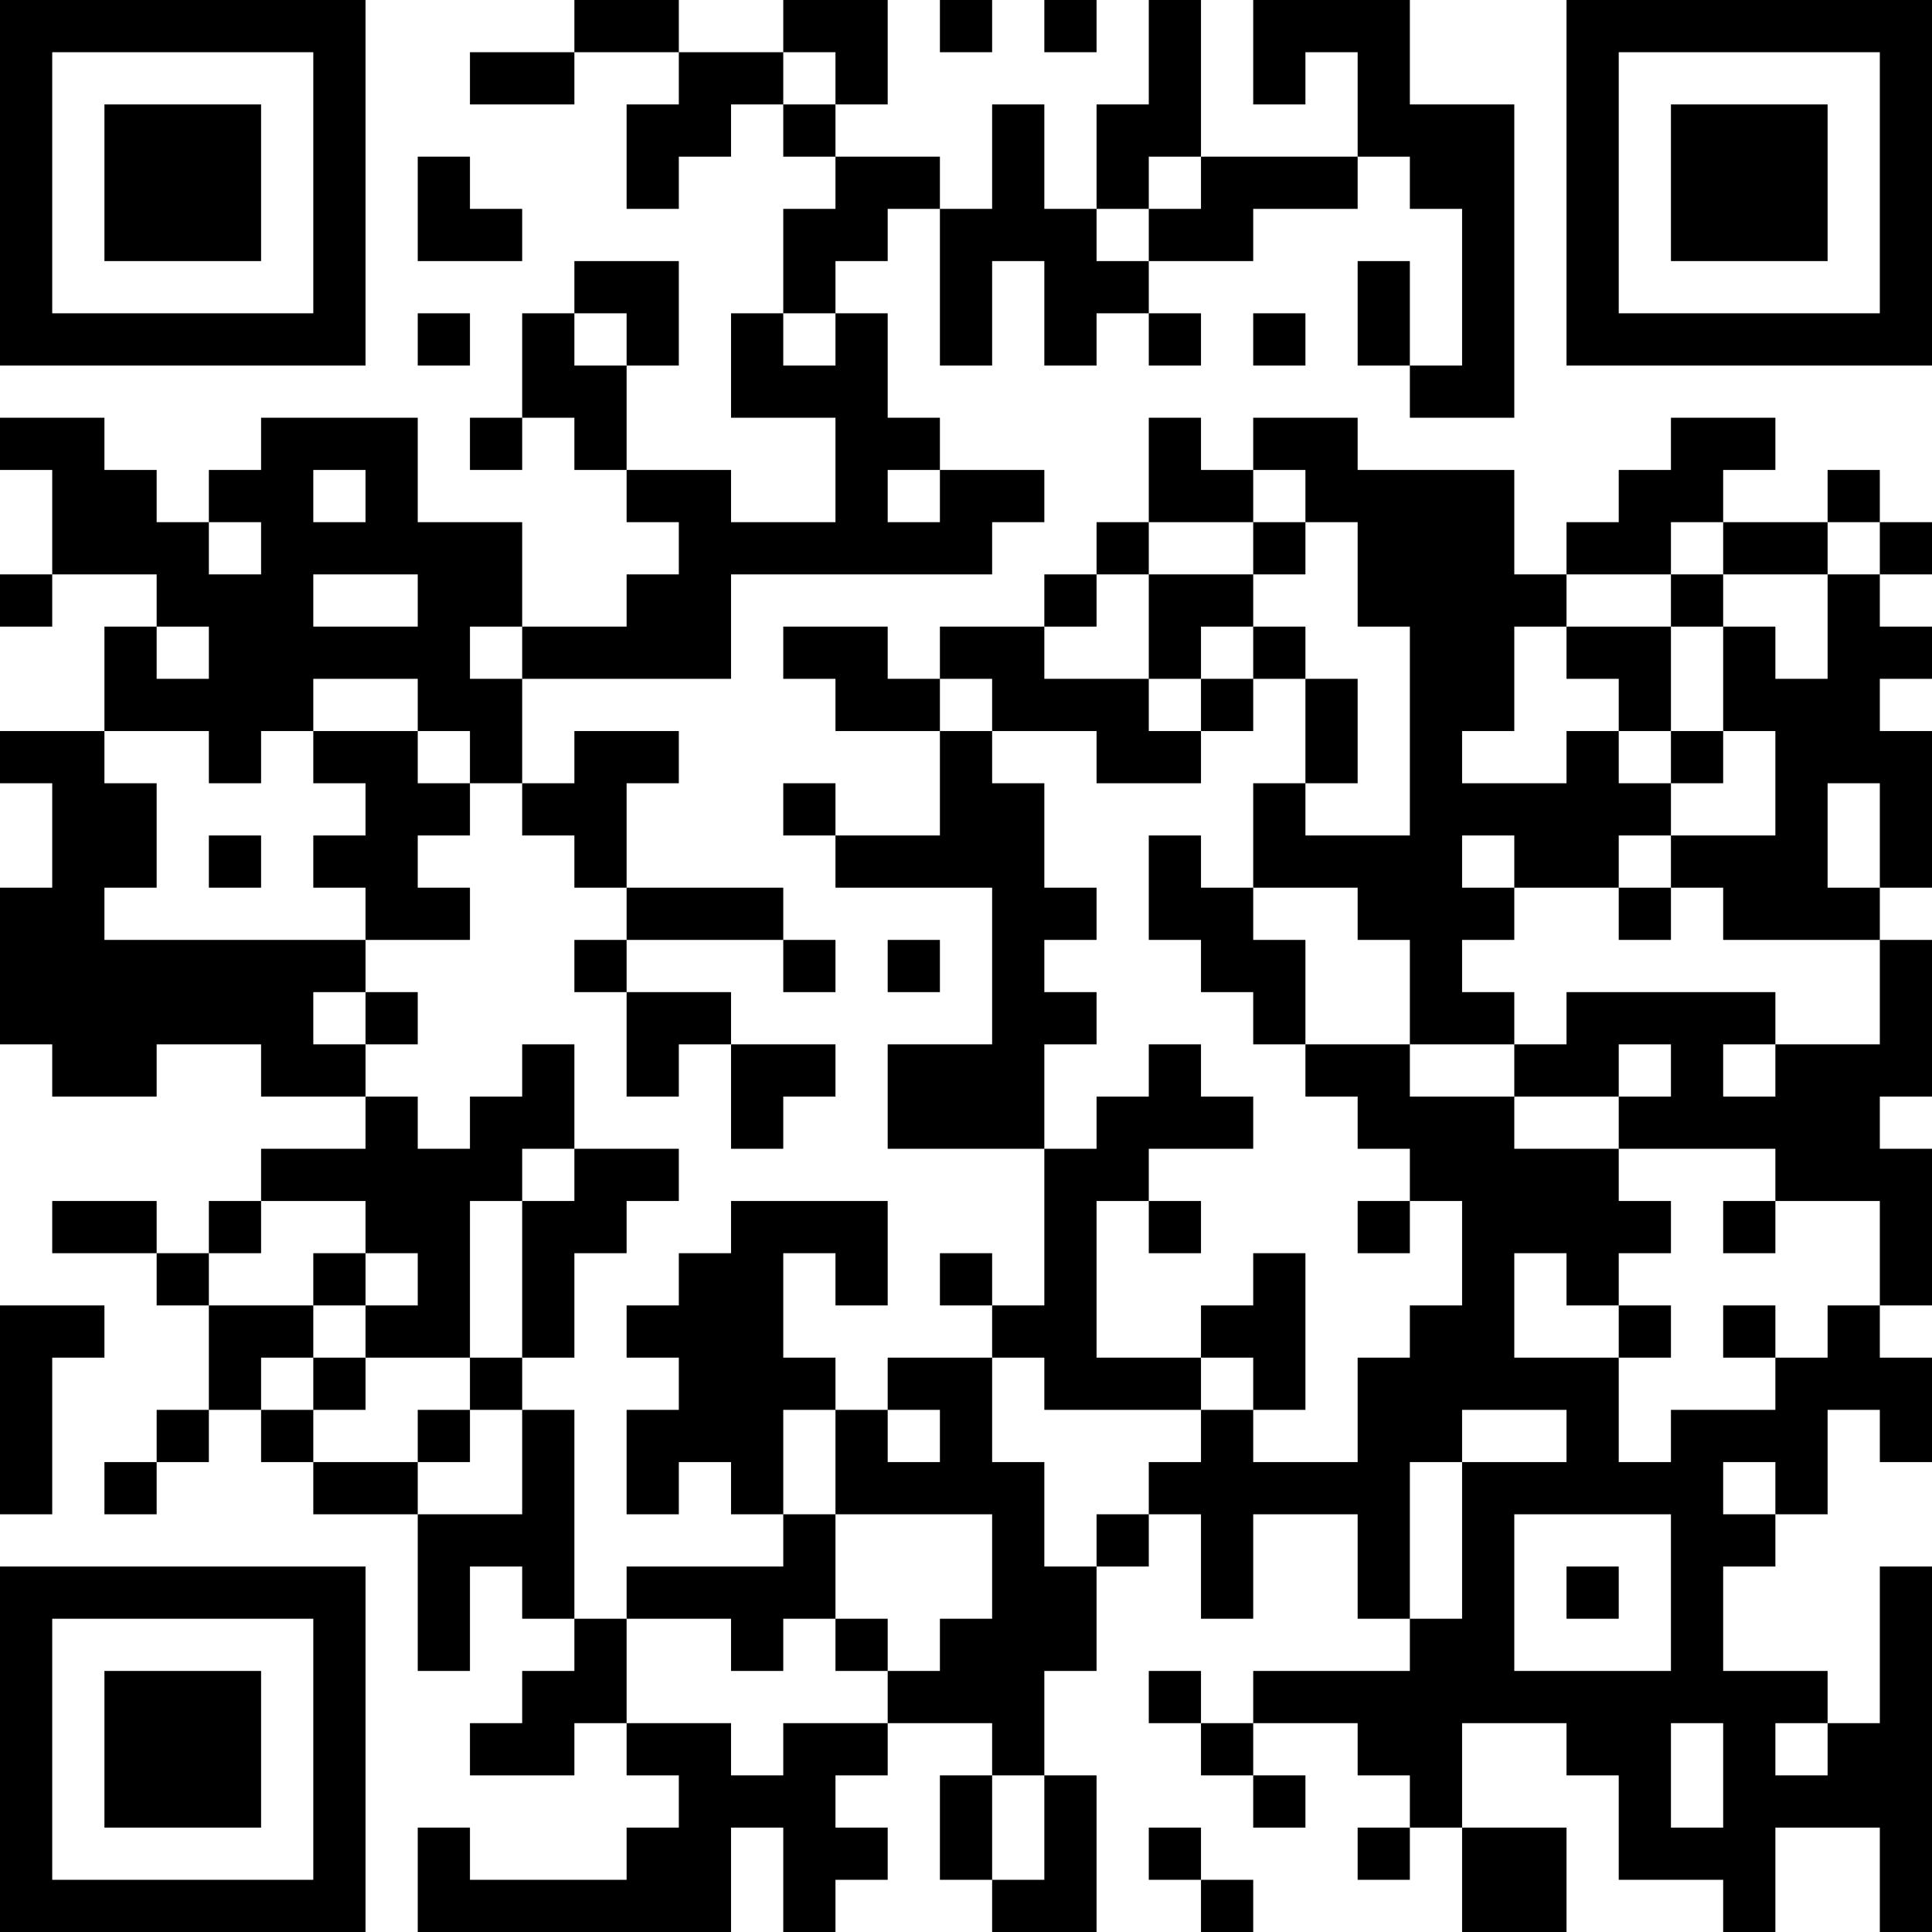 <?xml version="1.0" encoding="UTF-8"?>
<svg xmlns="http://www.w3.org/2000/svg" version="1.1" width="400" height="400" viewBox="0 0 400 400"><rect x="0" y="0" width="400" height="400" fill="#ffffff"/><g transform="scale(10.811)"><g transform="translate(0,0)"><path fill-rule="evenodd" d="M11 0L11 1L9 1L9 2L11 2L11 1L13 1L13 2L12 2L12 4L13 4L13 3L14 3L14 2L15 2L15 3L16 3L16 4L15 4L15 6L14 6L14 8L16 8L16 10L14 10L14 9L12 9L12 7L13 7L13 5L11 5L11 6L10 6L10 8L9 8L9 9L10 9L10 8L11 8L11 9L12 9L12 10L13 10L13 11L12 11L12 12L10 12L10 10L8 10L8 8L5 8L5 9L4 9L4 10L3 10L3 9L2 9L2 8L0 8L0 9L1 9L1 11L0 11L0 12L1 12L1 11L3 11L3 12L2 12L2 14L0 14L0 15L1 15L1 17L0 17L0 20L1 20L1 21L3 21L3 20L5 20L5 21L7 21L7 22L5 22L5 23L4 23L4 24L3 24L3 23L1 23L1 24L3 24L3 25L4 25L4 27L3 27L3 28L2 28L2 29L3 29L3 28L4 28L4 27L5 27L5 28L6 28L6 29L8 29L8 32L9 32L9 30L10 30L10 31L11 31L11 32L10 32L10 33L9 33L9 34L11 34L11 33L12 33L12 34L13 34L13 35L12 35L12 36L9 36L9 35L8 35L8 37L14 37L14 35L15 35L15 37L16 37L16 36L17 36L17 35L16 35L16 34L17 34L17 33L19 33L19 34L18 34L18 36L19 36L19 37L21 37L21 34L20 34L20 32L21 32L21 30L22 30L22 29L23 29L23 31L24 31L24 29L26 29L26 31L27 31L27 32L24 32L24 33L23 33L23 32L22 32L22 33L23 33L23 34L24 34L24 35L25 35L25 34L24 34L24 33L26 33L26 34L27 34L27 35L26 35L26 36L27 36L27 35L28 35L28 37L30 37L30 35L28 35L28 33L30 33L30 34L31 34L31 36L33 36L33 37L34 37L34 35L36 35L36 37L37 37L37 30L36 30L36 33L35 33L35 32L33 32L33 30L34 30L34 29L35 29L35 27L36 27L36 28L37 28L37 26L36 26L36 25L37 25L37 22L36 22L36 21L37 21L37 18L36 18L36 17L37 17L37 14L36 14L36 13L37 13L37 12L36 12L36 11L37 11L37 10L36 10L36 9L35 9L35 10L33 10L33 9L34 9L34 8L32 8L32 9L31 9L31 10L30 10L30 11L29 11L29 9L26 9L26 8L24 8L24 9L23 9L23 8L22 8L22 10L21 10L21 11L20 11L20 12L18 12L18 13L17 13L17 12L15 12L15 13L16 13L16 14L18 14L18 16L16 16L16 15L15 15L15 16L16 16L16 17L19 17L19 20L17 20L17 22L20 22L20 25L19 25L19 24L18 24L18 25L19 25L19 26L17 26L17 27L16 27L16 26L15 26L15 24L16 24L16 25L17 25L17 23L14 23L14 24L13 24L13 25L12 25L12 26L13 26L13 27L12 27L12 29L13 29L13 28L14 28L14 29L15 29L15 30L12 30L12 31L11 31L11 27L10 27L10 26L11 26L11 24L12 24L12 23L13 23L13 22L11 22L11 20L10 20L10 21L9 21L9 22L8 22L8 21L7 21L7 20L8 20L8 19L7 19L7 18L9 18L9 17L8 17L8 16L9 16L9 15L10 15L10 16L11 16L11 17L12 17L12 18L11 18L11 19L12 19L12 21L13 21L13 20L14 20L14 22L15 22L15 21L16 21L16 20L14 20L14 19L12 19L12 18L15 18L15 19L16 19L16 18L15 18L15 17L12 17L12 15L13 15L13 14L11 14L11 15L10 15L10 13L14 13L14 11L19 11L19 10L20 10L20 9L18 9L18 8L17 8L17 6L16 6L16 5L17 5L17 4L18 4L18 7L19 7L19 5L20 5L20 7L21 7L21 6L22 6L22 7L23 7L23 6L22 6L22 5L24 5L24 4L26 4L26 3L27 3L27 4L28 4L28 7L27 7L27 5L26 5L26 7L27 7L27 8L29 8L29 2L27 2L27 0L24 0L24 2L25 2L25 1L26 1L26 3L23 3L23 0L22 0L22 2L21 2L21 4L20 4L20 2L19 2L19 4L18 4L18 3L16 3L16 2L17 2L17 0L15 0L15 1L13 1L13 0ZM18 0L18 1L19 1L19 0ZM20 0L20 1L21 1L21 0ZM15 1L15 2L16 2L16 1ZM8 3L8 5L10 5L10 4L9 4L9 3ZM22 3L22 4L21 4L21 5L22 5L22 4L23 4L23 3ZM8 6L8 7L9 7L9 6ZM11 6L11 7L12 7L12 6ZM15 6L15 7L16 7L16 6ZM24 6L24 7L25 7L25 6ZM6 9L6 10L7 10L7 9ZM17 9L17 10L18 10L18 9ZM24 9L24 10L22 10L22 11L21 11L21 12L20 12L20 13L22 13L22 14L23 14L23 15L21 15L21 14L19 14L19 13L18 13L18 14L19 14L19 15L20 15L20 17L21 17L21 18L20 18L20 19L21 19L21 20L20 20L20 22L21 22L21 21L22 21L22 20L23 20L23 21L24 21L24 22L22 22L22 23L21 23L21 26L23 26L23 27L20 27L20 26L19 26L19 28L20 28L20 30L21 30L21 29L22 29L22 28L23 28L23 27L24 27L24 28L26 28L26 26L27 26L27 25L28 25L28 23L27 23L27 22L26 22L26 21L25 21L25 20L27 20L27 21L29 21L29 22L31 22L31 23L32 23L32 24L31 24L31 25L30 25L30 24L29 24L29 26L31 26L31 28L32 28L32 27L34 27L34 26L35 26L35 25L36 25L36 23L34 23L34 22L31 22L31 21L32 21L32 20L31 20L31 21L29 21L29 20L30 20L30 19L34 19L34 20L33 20L33 21L34 21L34 20L36 20L36 18L33 18L33 17L32 17L32 16L34 16L34 14L33 14L33 12L34 12L34 13L35 13L35 11L36 11L36 10L35 10L35 11L33 11L33 10L32 10L32 11L30 11L30 12L29 12L29 14L28 14L28 15L30 15L30 14L31 14L31 15L32 15L32 16L31 16L31 17L29 17L29 16L28 16L28 17L29 17L29 18L28 18L28 19L29 19L29 20L27 20L27 18L26 18L26 17L24 17L24 15L25 15L25 16L27 16L27 12L26 12L26 10L25 10L25 9ZM4 10L4 11L5 11L5 10ZM24 10L24 11L22 11L22 13L23 13L23 14L24 14L24 13L25 13L25 15L26 15L26 13L25 13L25 12L24 12L24 11L25 11L25 10ZM6 11L6 12L8 12L8 11ZM32 11L32 12L30 12L30 13L31 13L31 14L32 14L32 15L33 15L33 14L32 14L32 12L33 12L33 11ZM3 12L3 13L4 13L4 12ZM9 12L9 13L10 13L10 12ZM23 12L23 13L24 13L24 12ZM6 13L6 14L5 14L5 15L4 15L4 14L2 14L2 15L3 15L3 17L2 17L2 18L7 18L7 17L6 17L6 16L7 16L7 15L6 15L6 14L8 14L8 15L9 15L9 14L8 14L8 13ZM35 15L35 17L36 17L36 15ZM4 16L4 17L5 17L5 16ZM22 16L22 18L23 18L23 19L24 19L24 20L25 20L25 18L24 18L24 17L23 17L23 16ZM31 17L31 18L32 18L32 17ZM17 18L17 19L18 19L18 18ZM6 19L6 20L7 20L7 19ZM10 22L10 23L9 23L9 26L7 26L7 25L8 25L8 24L7 24L7 23L5 23L5 24L4 24L4 25L6 25L6 26L5 26L5 27L6 27L6 28L8 28L8 29L10 29L10 27L9 27L9 26L10 26L10 23L11 23L11 22ZM22 23L22 24L23 24L23 23ZM26 23L26 24L27 24L27 23ZM33 23L33 24L34 24L34 23ZM6 24L6 25L7 25L7 24ZM24 24L24 25L23 25L23 26L24 26L24 27L25 27L25 24ZM0 25L0 29L1 29L1 26L2 26L2 25ZM31 25L31 26L32 26L32 25ZM33 25L33 26L34 26L34 25ZM6 26L6 27L7 27L7 26ZM8 27L8 28L9 28L9 27ZM15 27L15 29L16 29L16 31L15 31L15 32L14 32L14 31L12 31L12 33L14 33L14 34L15 34L15 33L17 33L17 32L18 32L18 31L19 31L19 29L16 29L16 27ZM17 27L17 28L18 28L18 27ZM28 27L28 28L27 28L27 31L28 31L28 28L30 28L30 27ZM33 28L33 29L34 29L34 28ZM29 29L29 32L32 32L32 29ZM30 30L30 31L31 31L31 30ZM16 31L16 32L17 32L17 31ZM32 33L32 35L33 35L33 33ZM34 33L34 34L35 34L35 33ZM19 34L19 36L20 36L20 34ZM22 35L22 36L23 36L23 37L24 37L24 36L23 36L23 35ZM0 0L0 7L7 7L7 0ZM1 1L1 6L6 6L6 1ZM2 2L2 5L5 5L5 2ZM30 0L30 7L37 7L37 0ZM31 1L31 6L36 6L36 1ZM32 2L32 5L35 5L35 2ZM0 30L0 37L7 37L7 30ZM1 31L1 36L6 36L6 31ZM2 32L2 35L5 35L5 32Z" fill="#000000"/></g></g></svg>
